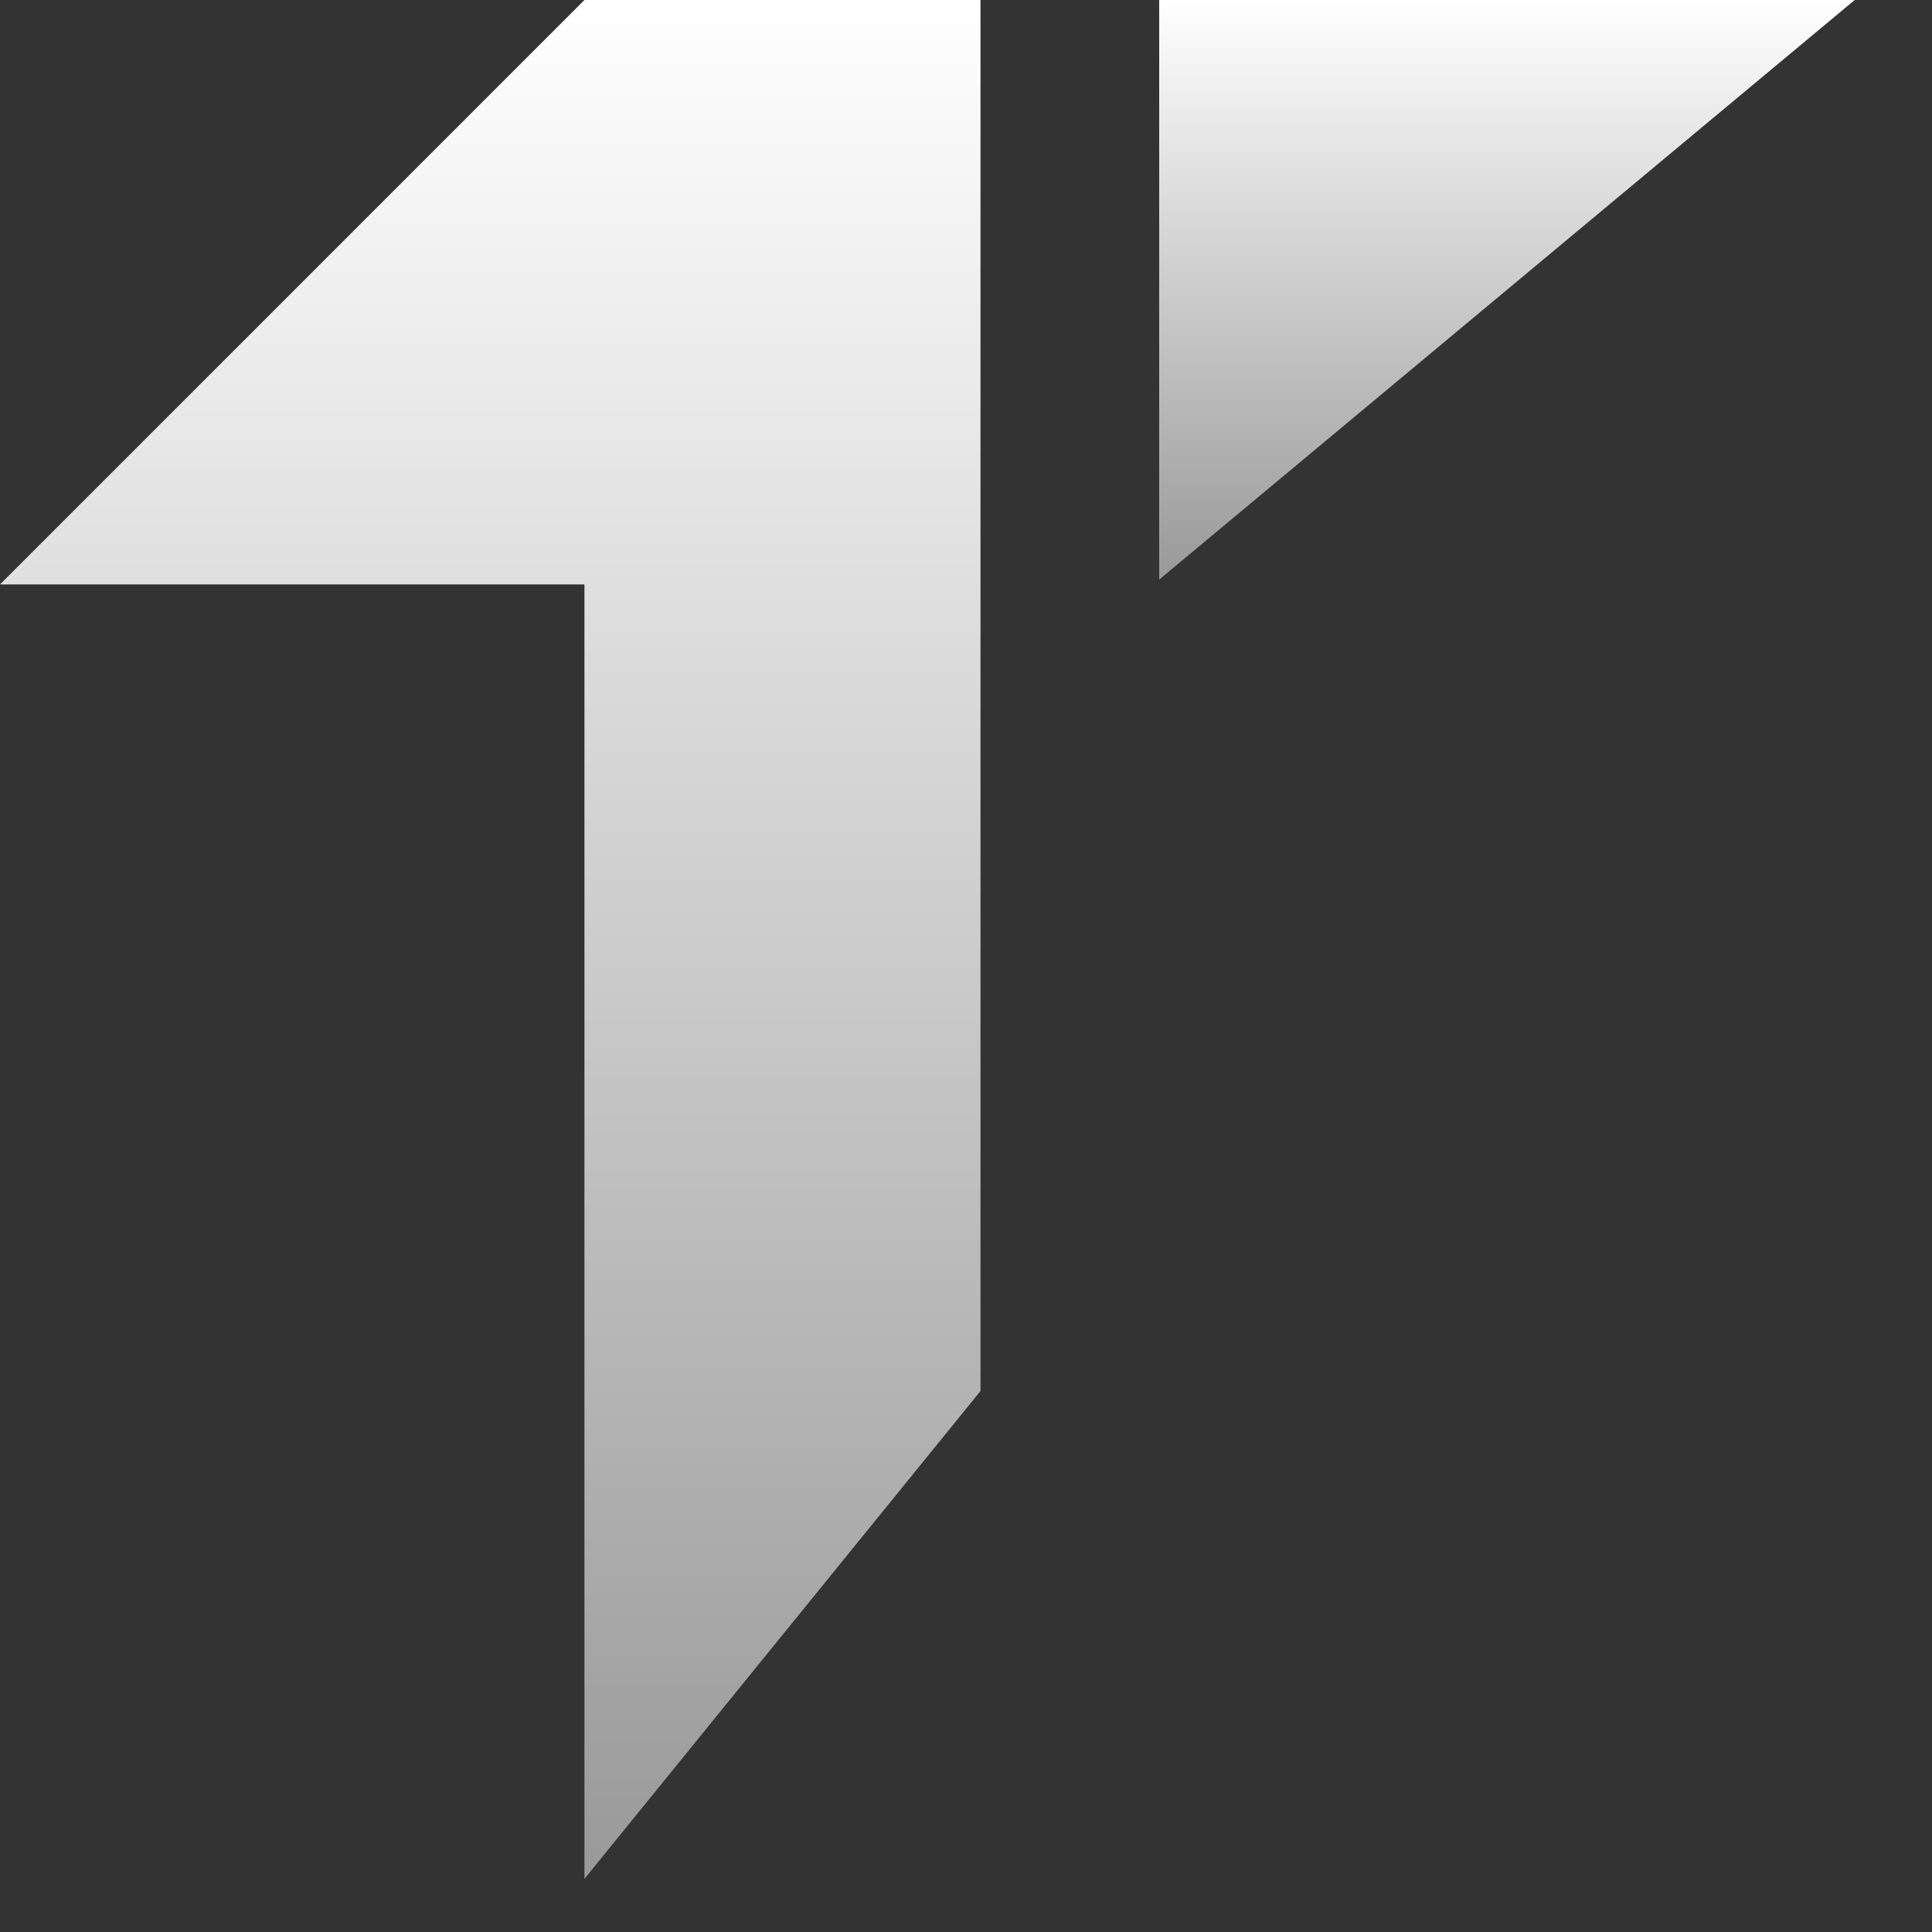<svg width="20" height="20" viewBox="0 0 20 20" fill="none" xmlns="http://www.w3.org/2000/svg">
<rect x="0" y="0" width="20" height="20" fill="#333333" stroke="none"/>
<path d="M10.15 14.4V0H6.05L0 6.05H6.05V19.45L10.15 14.4Z" fill="url(#paint0_linear_106_6)"/>
<path d="M12 6L19.2 0H12V6Z" fill="url(#paint1_linear_106_6)"/>
<defs>
<linearGradient id="paint0_linear_106_6" x1="5.075" y1="0" x2="5.075" y2="19.45" gradientUnits="userSpaceOnUse">
<stop stop-color="white"/>
<stop offset="1" stop-color="#999999"/>
</linearGradient>
<linearGradient id="paint1_linear_106_6" x1="15.6" y1="0" x2="15.6" y2="6" gradientUnits="userSpaceOnUse">
<stop stop-color="white"/>
<stop offset="1" stop-color="#999999"/>
</linearGradient>
</defs>
</svg>
